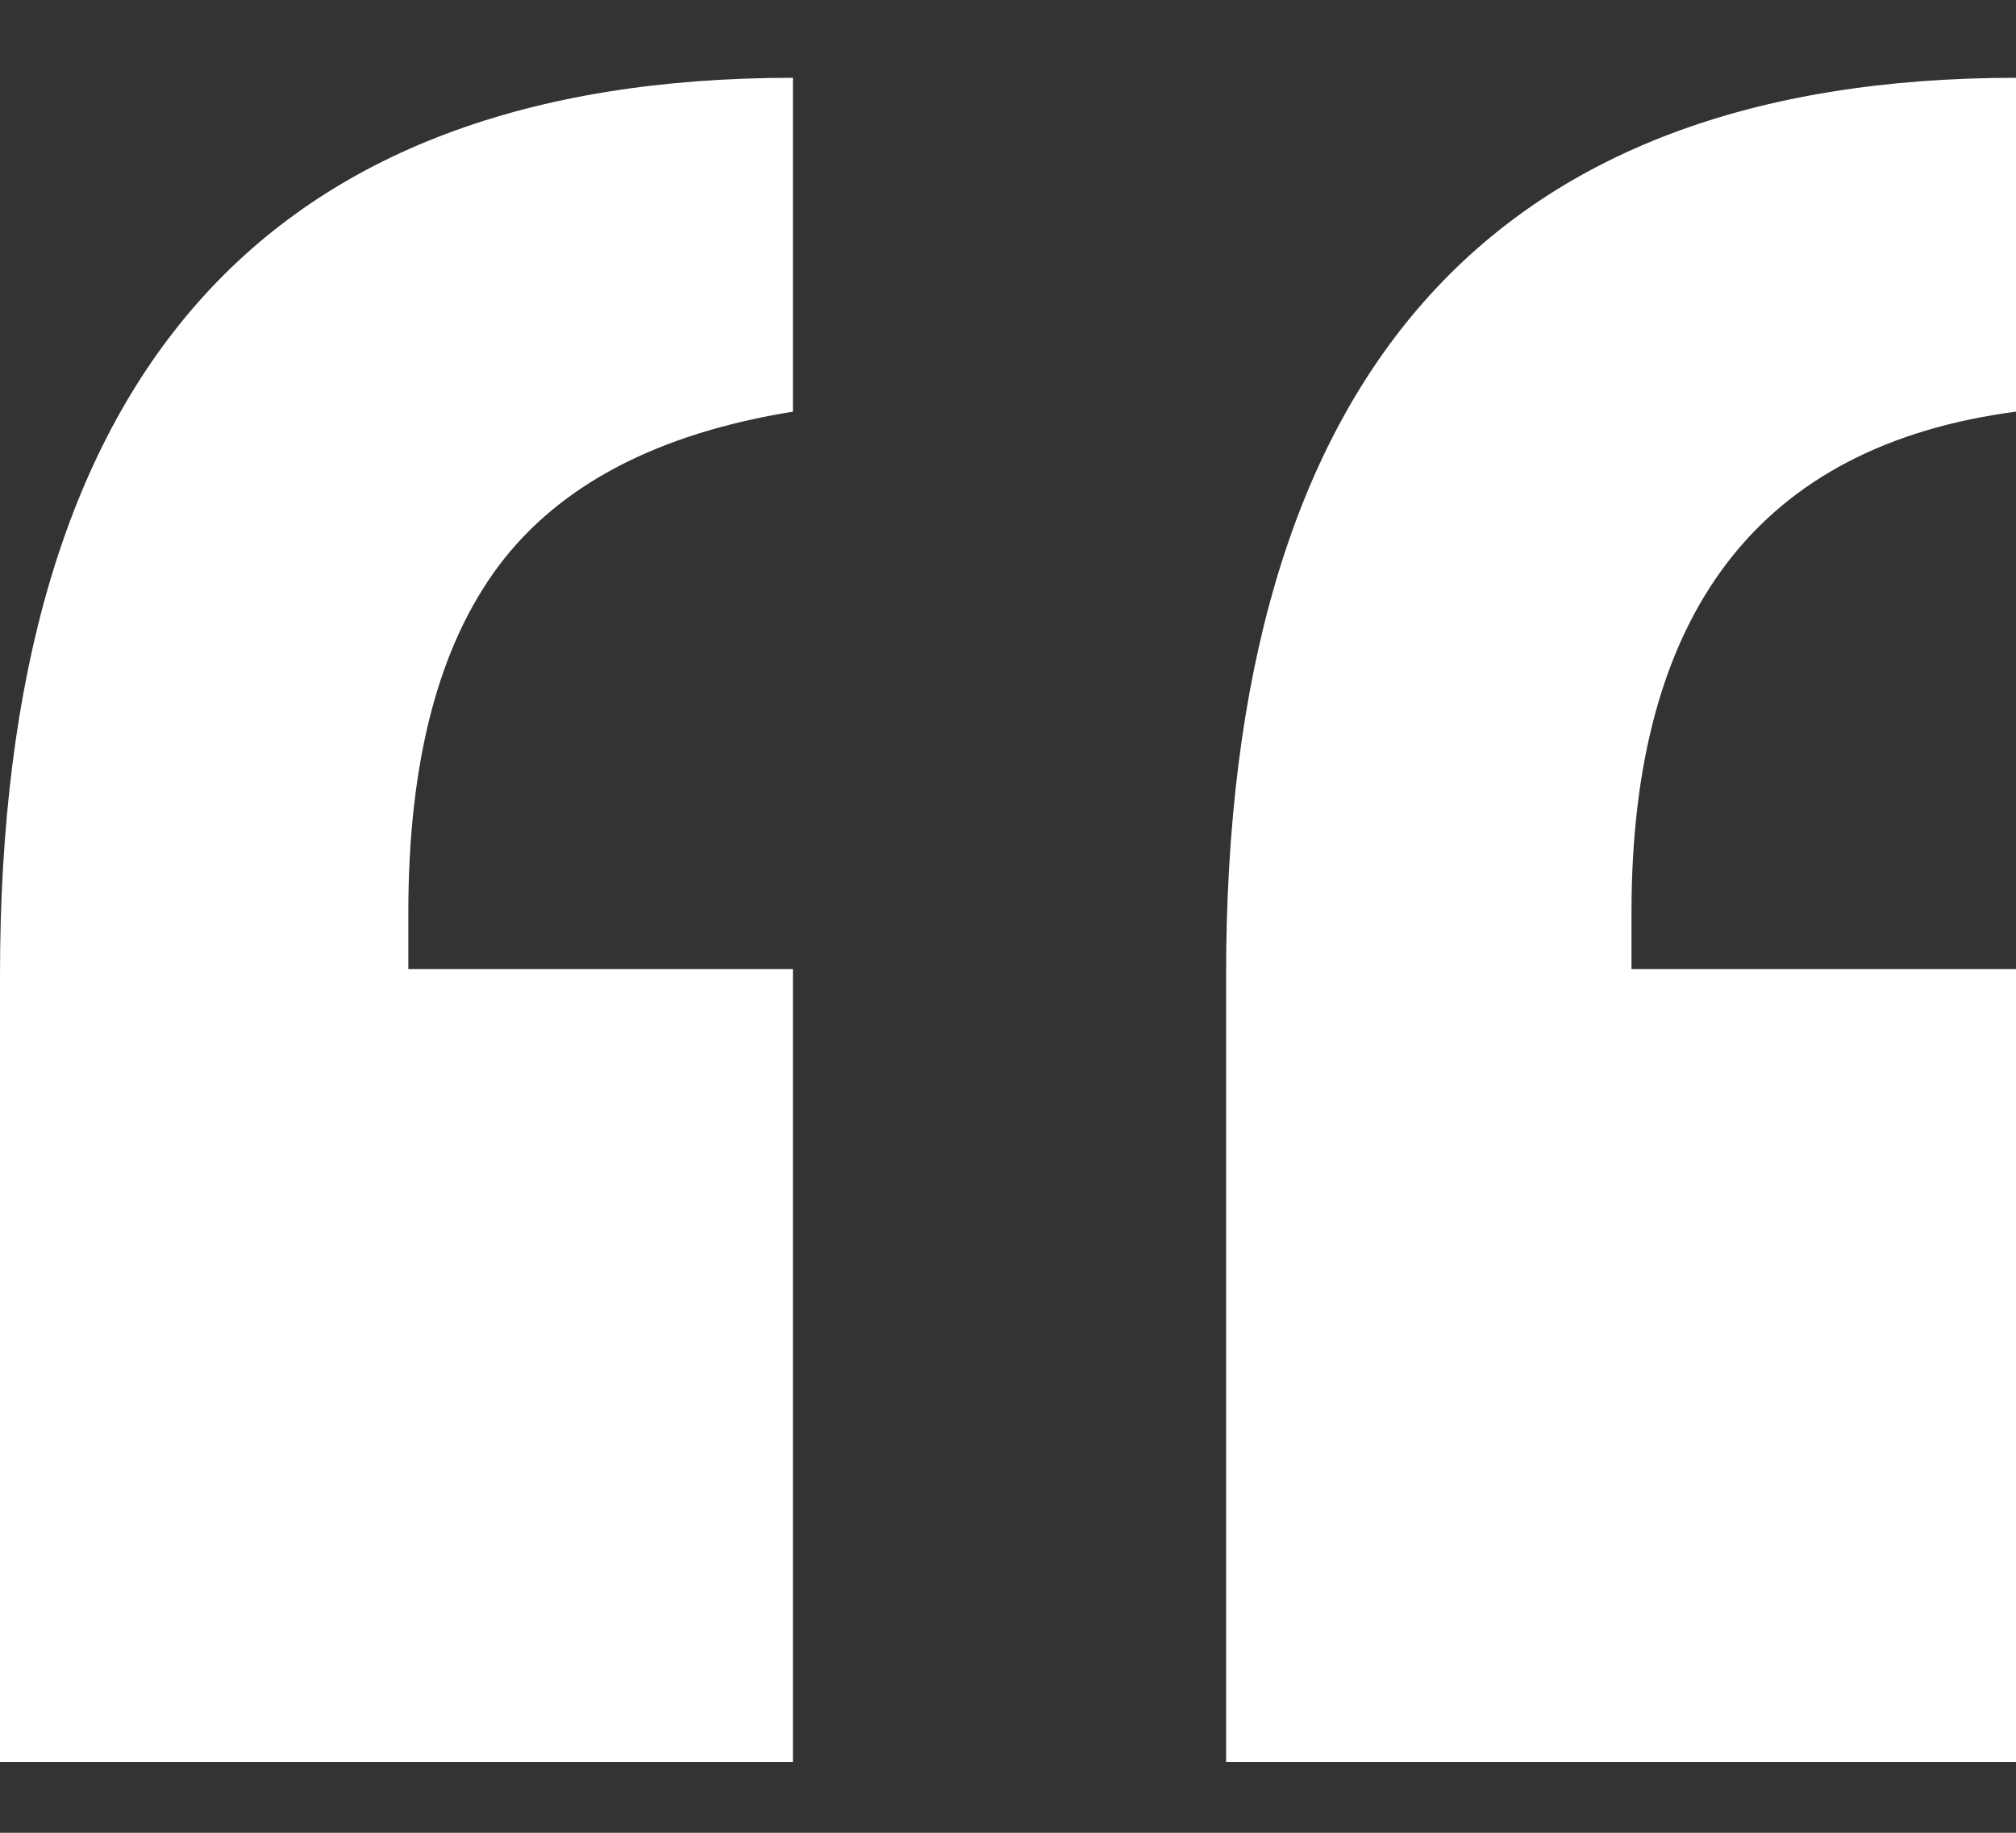 <?xml version="1.0" encoding="UTF-8"?>
<svg width="22px" height="20px" viewBox="0 0 22 20" version="1.1" xmlns="http://www.w3.org/2000/svg" xmlns:xlink="http://www.w3.org/1999/xlink">
    <rect x="0" y="0" width="22" height="20" fill="#333333" stroke="none"/>
    <title>“</title>
    <g id="🛠️-For-Devs---Templates---Master" stroke="none" stroke-width="1" fill="none" fill-rule="evenodd">
        <g id="Current-Members" transform="translate(-1019, -2301)" fill="#FFFFFF" fill-rule="nonzero">
            <g id="Group" transform="translate(580, 2278.738)">
                <g id="“" transform="translate(439, 23.111)">
                    <path d="M4.456,9.108 L4.456,9.726 L8.653,9.726 L8.653,18.379 L0,18.379 L0,9.791 C0,3.264 2.884,0 8.653,0 L8.653,3.643 C7.178,3.882 6.11,4.44 5.448,5.318 C4.787,6.197 4.456,7.46 4.456,9.108 Z M17.804,9.108 L17.804,9.726 L22,9.726 L22,18.379 L13.38,18.379 L13.38,9.791 C13.38,3.264 16.253,0 22,0 L22,3.643 C19.203,4.012 17.804,5.833 17.804,9.108 Z" id="Shape"></path>
                </g>
            </g>
        </g>
    </g>
</svg>